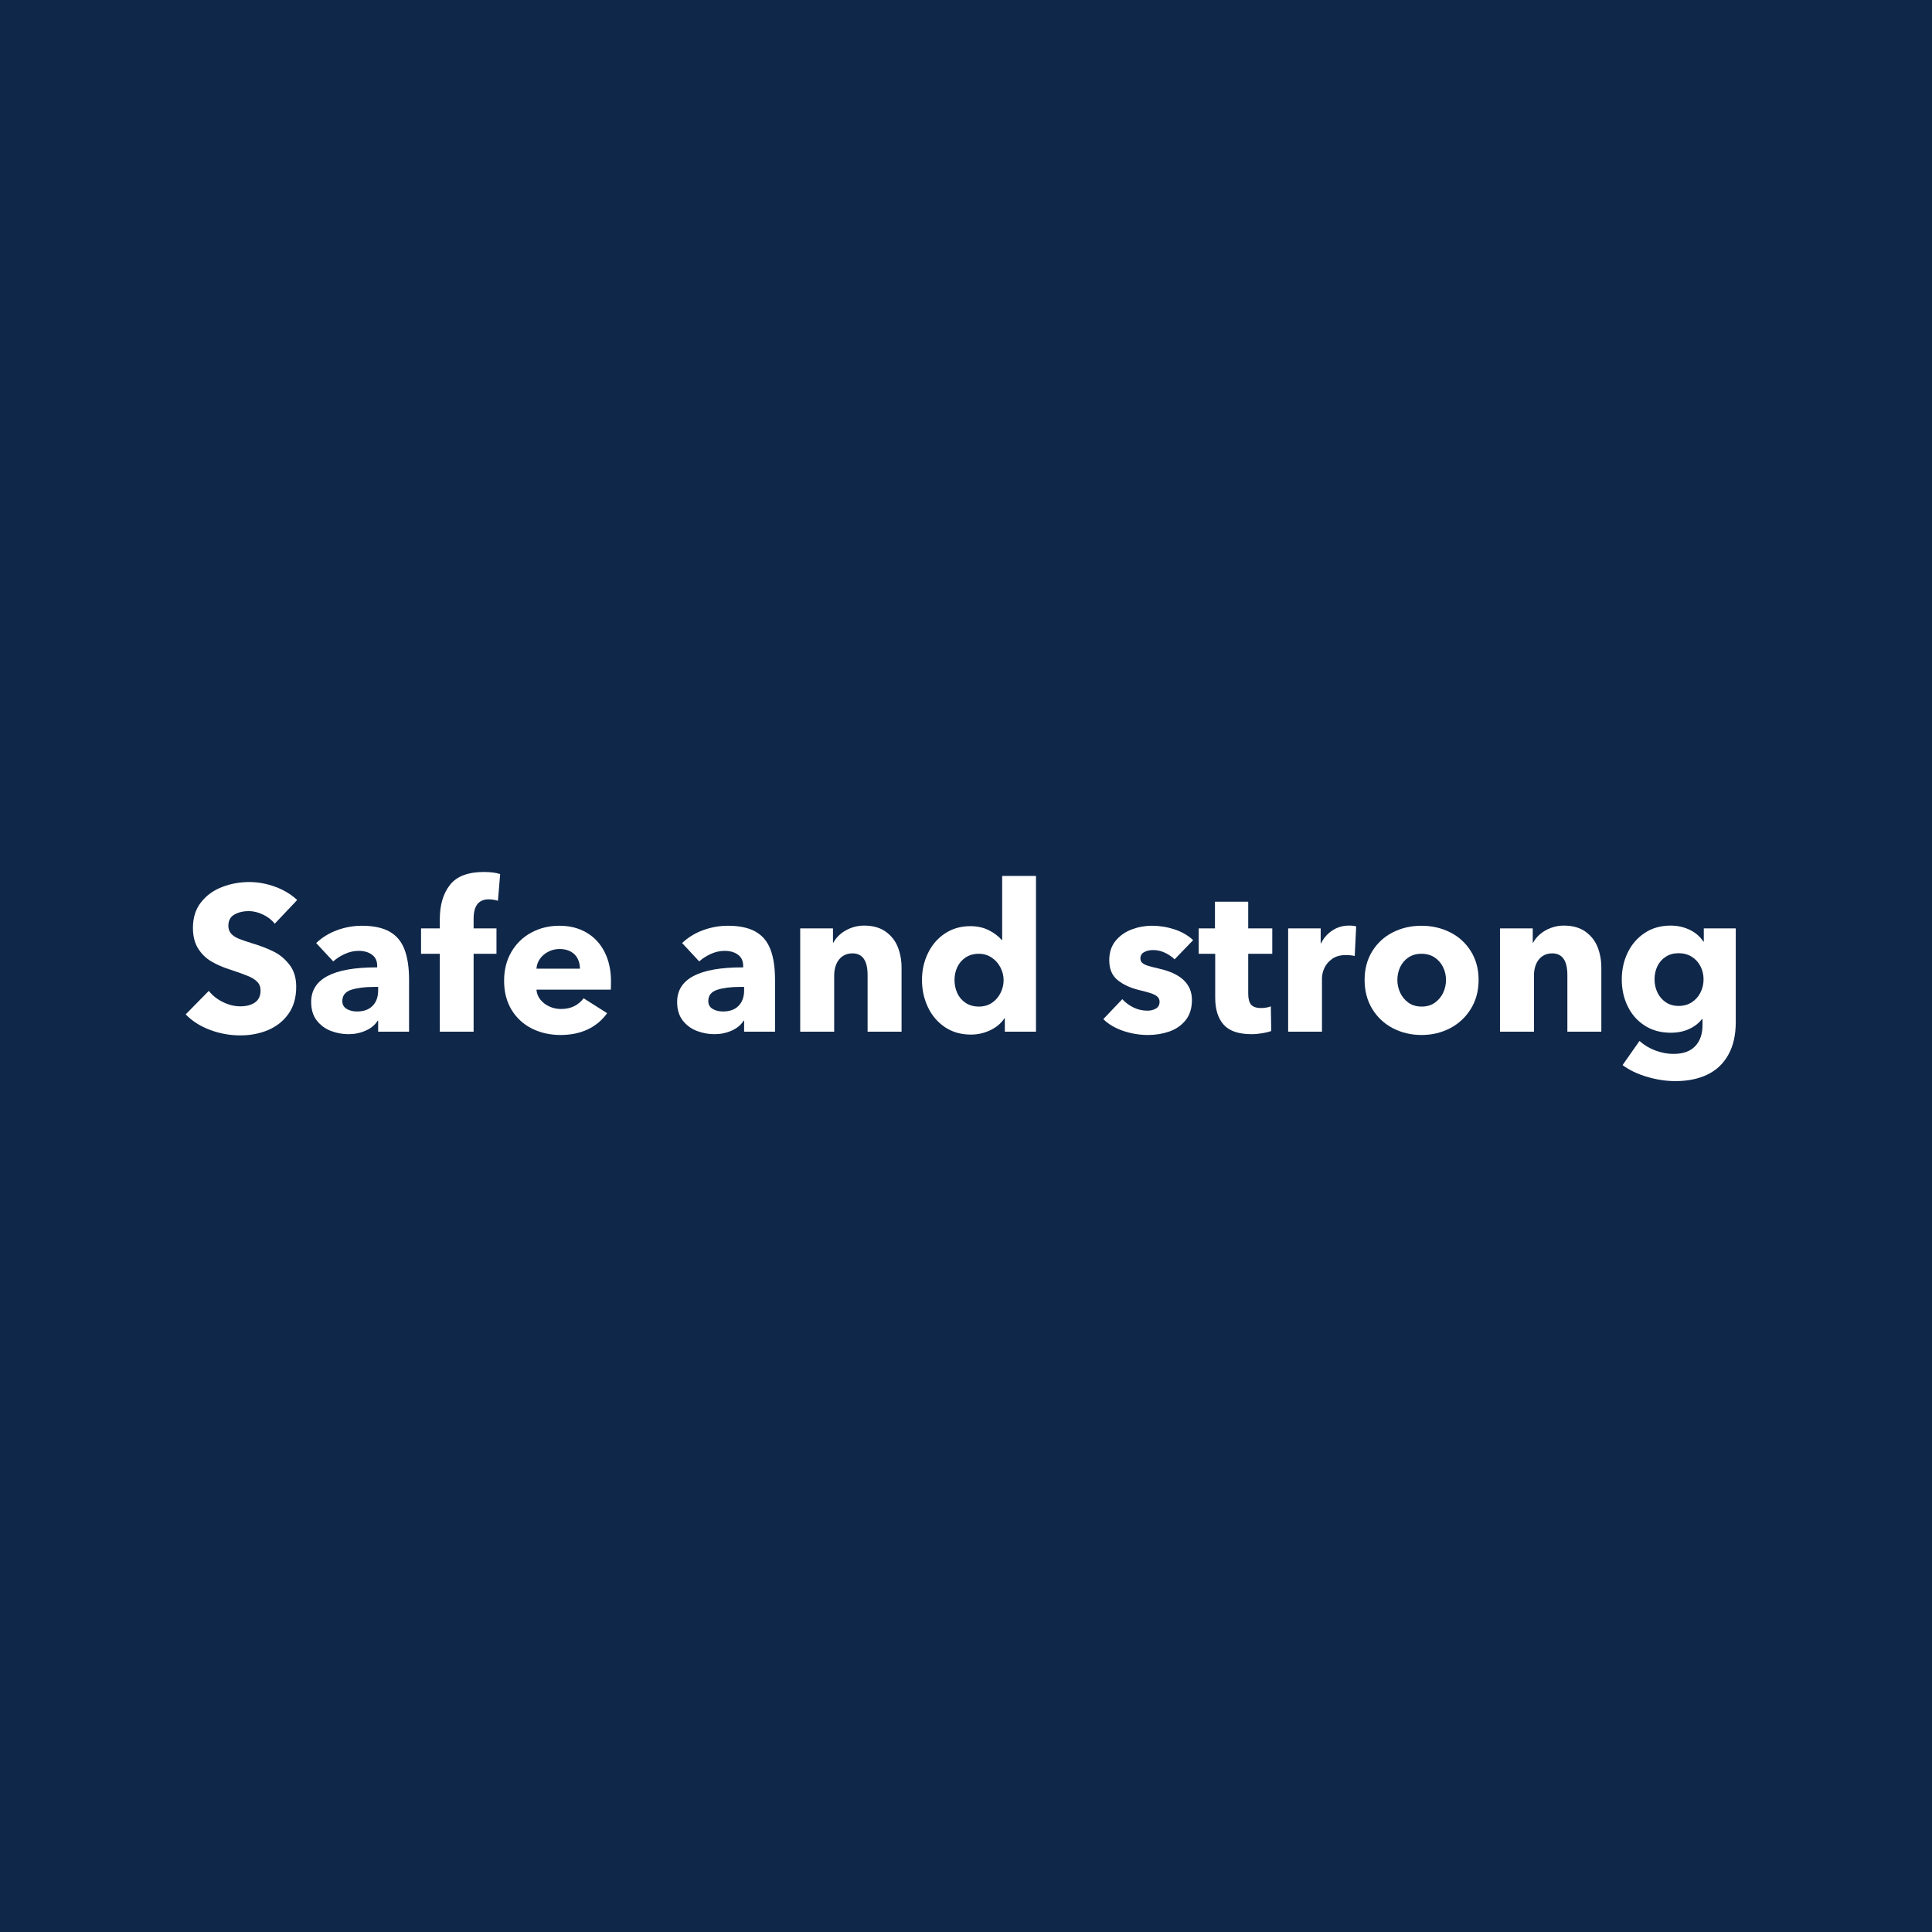 <svg version="1.0" preserveAspectRatio="xMidYMid meet" height="500" viewBox="0 0 375 375" zoomAndPan="magnify" width="500" xmlns:xlink="http://www.w3.org/1999/xlink" xmlns="http://www.w3.org/2000/svg"><defs><g></g></defs><rect fill-opacity="1" height="450" y="-37.5" fill="#ffffff" width="450" x="-37.5"></rect><rect fill-opacity="1" height="450" y="-37.5" fill="#0f2749" width="450" x="-37.5"></rect><g fill-opacity="1" fill="#ffffff"><g transform="translate(35.449, 200.25)"><g><path d="M 11.203 0.719 C 9.148 0.719 7.176 0.359 5.281 -0.359 C 3.383 -1.078 1.82 -2.078 0.594 -3.359 L 5.078 -7.922 C 5.773 -7.035 6.688 -6.312 7.812 -5.75 C 8.945 -5.195 10.078 -4.922 11.203 -4.922 C 12.348 -4.922 13.285 -5.164 14.016 -5.656 C 14.754 -6.156 15.125 -6.938 15.125 -8 C 15.125 -8.695 14.898 -9.266 14.453 -9.703 C 14.016 -10.141 13.422 -10.508 12.672 -10.812 C 11.93 -11.125 10.785 -11.535 9.234 -12.047 C 7.828 -12.492 6.602 -13.023 5.562 -13.641 C 4.52 -14.254 3.664 -15.094 3 -16.156 C 2.332 -17.227 2 -18.562 2 -20.156 C 2 -22.133 2.523 -23.789 3.578 -25.125 C 4.629 -26.457 5.988 -27.441 7.656 -28.078 C 9.32 -28.723 11.086 -29.047 12.953 -29.047 C 14.609 -29.047 16.27 -28.742 17.938 -28.141 C 19.602 -27.535 21.035 -26.676 22.234 -25.562 L 17.875 -20.953 C 17.32 -21.68 16.57 -22.27 15.625 -22.719 C 14.676 -23.176 13.75 -23.406 12.844 -23.406 C 11.77 -23.406 10.836 -23.18 10.047 -22.734 C 9.266 -22.297 8.875 -21.57 8.875 -20.562 C 8.875 -19.977 9.039 -19.484 9.375 -19.078 C 9.707 -18.68 10.176 -18.352 10.781 -18.094 C 11.383 -17.844 12.203 -17.555 13.234 -17.234 C 14.941 -16.734 16.398 -16.18 17.609 -15.578 C 18.828 -14.984 19.867 -14.125 20.734 -13 C 21.609 -11.875 22.047 -10.445 22.047 -8.719 C 22.047 -6.633 21.547 -4.883 20.547 -3.469 C 19.547 -2.062 18.223 -1.008 16.578 -0.312 C 14.941 0.375 13.148 0.719 11.203 0.719 Z M 11.203 0.719"></path></g></g></g><g fill-opacity="1" fill="#ffffff"><g transform="translate(59.087, 200.25)"><g><path d="M 8.562 0.484 C 7.383 0.484 6.25 0.273 5.156 -0.141 C 4.062 -0.555 3.145 -1.227 2.406 -2.156 C 1.676 -3.094 1.312 -4.297 1.312 -5.766 C 1.312 -10.242 5.539 -12.484 14 -12.484 L 14.125 -12.484 L 14.125 -12.797 C 14.125 -13.734 13.789 -14.445 13.125 -14.938 C 12.457 -15.438 11.586 -15.688 10.516 -15.688 C 9.609 -15.688 8.723 -15.488 7.859 -15.094 C 6.992 -14.707 6.238 -14.223 5.594 -13.641 L 2.281 -17.203 C 3.426 -18.297 4.781 -19.129 6.344 -19.703 C 7.906 -20.273 9.508 -20.562 11.156 -20.562 C 13.375 -20.562 15.156 -20.188 16.5 -19.438 C 17.844 -18.688 18.812 -17.547 19.406 -16.016 C 20.008 -14.484 20.312 -12.492 20.312 -10.047 L 20.312 0 L 14.312 0 L 14.312 -2.125 L 14.203 -2.125 C 13.723 -1.32 12.961 -0.688 11.922 -0.219 C 10.879 0.25 9.758 0.484 8.562 0.484 Z M 10.203 -3.922 C 11.504 -3.922 12.516 -4.285 13.234 -5.016 C 13.953 -5.754 14.312 -6.75 14.312 -8 L 14.312 -8.688 L 13.484 -8.688 C 11.691 -8.688 10.223 -8.5 9.078 -8.125 C 7.93 -7.75 7.359 -7.023 7.359 -5.953 C 7.359 -5.266 7.641 -4.754 8.203 -4.422 C 8.766 -4.086 9.43 -3.922 10.203 -3.922 Z M 10.203 -3.922"></path></g></g></g><g fill-opacity="1" fill="#ffffff"><g transform="translate(81.725, 200.25)"><g><path d="M 3.641 0 L 3.641 -15.125 L 0 -15.125 L 0 -20.047 L 3.641 -20.047 L 3.641 -21.844 C 3.641 -24.582 4.289 -26.789 5.594 -28.469 C 6.906 -30.156 9.109 -31 12.203 -31 C 13.484 -31 14.535 -30.863 15.359 -30.594 L 14.922 -25.406 C 14.359 -25.594 13.758 -25.688 13.125 -25.688 C 11.176 -25.688 10.203 -24.43 10.203 -21.922 L 10.203 -20.047 L 14.641 -20.047 L 14.641 -15.125 L 10.203 -15.125 L 10.203 0 Z M 3.641 0"></path></g></g></g><g fill-opacity="1" fill="#ffffff"><g transform="translate(96.283, 200.25)"><g><path d="M 12.516 0.641 C 10.492 0.641 8.648 0.227 6.984 -0.594 C 5.316 -1.426 3.992 -2.641 3.016 -4.234 C 2.047 -5.836 1.562 -7.719 1.562 -9.875 C 1.562 -12.008 2.035 -13.883 2.984 -15.5 C 3.93 -17.113 5.219 -18.359 6.844 -19.234 C 8.469 -20.117 10.289 -20.562 12.312 -20.562 C 14.289 -20.562 16.031 -20.125 17.531 -19.25 C 19.039 -18.383 20.211 -17.133 21.047 -15.5 C 21.891 -13.863 22.312 -11.938 22.312 -9.719 C 22.312 -9 22.301 -8.477 22.281 -8.156 L 7.844 -8.156 C 7.895 -7.438 8.148 -6.789 8.609 -6.219 C 9.078 -5.645 9.664 -5.195 10.375 -4.875 C 11.082 -4.562 11.82 -4.406 12.594 -4.406 C 13.582 -4.406 14.441 -4.586 15.172 -4.953 C 15.91 -5.328 16.52 -5.836 17 -6.484 L 21.562 -3.594 C 20.602 -2.238 19.352 -1.191 17.812 -0.453 C 16.281 0.273 14.516 0.641 12.516 0.641 Z M 16.281 -12.234 C 16.281 -12.953 16.133 -13.598 15.844 -14.172 C 15.551 -14.754 15.102 -15.211 14.5 -15.547 C 13.895 -15.879 13.18 -16.047 12.359 -16.047 C 11.535 -16.047 10.789 -15.867 10.125 -15.516 C 9.457 -15.172 8.922 -14.711 8.516 -14.141 C 8.117 -13.566 7.895 -12.93 7.844 -12.234 Z M 16.281 -12.234"></path></g></g></g><g fill-opacity="1" fill="#ffffff"><g transform="translate(120.121, 200.25)"><g></g></g></g><g fill-opacity="1" fill="#ffffff"><g transform="translate(130.12, 200.25)"><g><path d="M 8.562 0.484 C 7.383 0.484 6.25 0.273 5.156 -0.141 C 4.062 -0.555 3.145 -1.227 2.406 -2.156 C 1.676 -3.094 1.312 -4.297 1.312 -5.766 C 1.312 -10.242 5.539 -12.484 14 -12.484 L 14.125 -12.484 L 14.125 -12.797 C 14.125 -13.734 13.789 -14.445 13.125 -14.938 C 12.457 -15.438 11.586 -15.688 10.516 -15.688 C 9.609 -15.688 8.723 -15.488 7.859 -15.094 C 6.992 -14.707 6.238 -14.223 5.594 -13.641 L 2.281 -17.203 C 3.426 -18.297 4.781 -19.129 6.344 -19.703 C 7.906 -20.273 9.508 -20.562 11.156 -20.562 C 13.375 -20.562 15.156 -20.188 16.5 -19.438 C 17.844 -18.688 18.812 -17.547 19.406 -16.016 C 20.008 -14.484 20.312 -12.492 20.312 -10.047 L 20.312 0 L 14.312 0 L 14.312 -2.125 L 14.203 -2.125 C 13.723 -1.32 12.961 -0.688 11.922 -0.219 C 10.879 0.25 9.758 0.484 8.562 0.484 Z M 10.203 -3.922 C 11.504 -3.922 12.516 -4.285 13.234 -5.016 C 13.953 -5.754 14.312 -6.75 14.312 -8 L 14.312 -8.688 L 13.484 -8.688 C 11.691 -8.688 10.223 -8.5 9.078 -8.125 C 7.93 -7.75 7.359 -7.023 7.359 -5.953 C 7.359 -5.266 7.641 -4.754 8.203 -4.422 C 8.766 -4.086 9.43 -3.922 10.203 -3.922 Z M 10.203 -3.922"></path></g></g></g><g fill-opacity="1" fill="#ffffff"><g transform="translate(152.758, 200.25)"><g><path d="M 2.562 -15.438 L 2.562 -20.047 L 8.922 -20.047 L 8.922 -17.281 L 9 -17.281 C 9.32 -17.895 9.773 -18.445 10.359 -18.938 C 10.941 -19.438 11.633 -19.836 12.438 -20.141 C 13.238 -20.441 14.078 -20.594 14.953 -20.594 C 16.641 -20.594 18.031 -20.207 19.125 -19.438 C 20.219 -18.664 21.008 -17.664 21.5 -16.438 C 21.988 -15.207 22.234 -13.875 22.234 -12.438 L 22.234 0 L 15.641 0 L 15.641 -11 C 15.641 -13.801 14.656 -15.203 12.688 -15.203 C 11.938 -15.203 11.289 -15.008 10.75 -14.625 C 10.219 -14.238 9.816 -13.719 9.547 -13.062 C 9.285 -12.406 9.156 -11.691 9.156 -10.922 L 9.156 0 L 2.562 0 Z M 2.562 -15.438"></path></g></g></g><g fill-opacity="1" fill="#ffffff"><g transform="translate(177.395, 200.25)"><g><path d="M 11.047 0.562 C 9.117 0.562 7.438 0.078 6 -0.891 C 4.562 -1.867 3.461 -3.164 2.703 -4.781 C 1.941 -6.395 1.562 -8.148 1.562 -10.047 C 1.562 -11.91 1.945 -13.641 2.719 -15.234 C 3.488 -16.836 4.586 -18.113 6.016 -19.062 C 7.441 -20.008 9.086 -20.484 10.953 -20.484 C 12.285 -20.484 13.473 -20.223 14.516 -19.703 C 15.555 -19.18 16.398 -18.547 17.047 -17.797 L 17.125 -17.797 L 17.125 -30.234 L 23.688 -30.234 L 23.688 0 L 17.641 0 L 17.641 -2.594 L 17.562 -2.594 C 16.914 -1.613 16 -0.844 14.812 -0.281 C 13.633 0.281 12.379 0.562 11.047 0.562 Z M 12.594 -4.875 C 13.562 -4.875 14.406 -5.113 15.125 -5.594 C 15.844 -6.07 16.398 -6.707 16.797 -7.5 C 17.203 -8.289 17.406 -9.125 17.406 -10 C 17.406 -10.852 17.203 -11.672 16.797 -12.453 C 16.398 -13.242 15.832 -13.883 15.094 -14.375 C 14.363 -14.875 13.531 -15.125 12.594 -15.125 C 11.613 -15.125 10.758 -14.883 10.031 -14.406 C 9.312 -13.926 8.77 -13.297 8.406 -12.516 C 8.051 -11.742 7.875 -10.922 7.875 -10.047 C 7.875 -9.141 8.051 -8.289 8.406 -7.5 C 8.77 -6.707 9.312 -6.07 10.031 -5.594 C 10.758 -5.113 11.613 -4.875 12.594 -4.875 Z M 12.594 -4.875"></path></g></g></g><g fill-opacity="1" fill="#ffffff"><g transform="translate(203.713, 200.25)"><g></g></g></g><g fill-opacity="1" fill="#ffffff"><g transform="translate(213.712, 200.25)"><g><path d="M 9.125 0.641 C 7.469 0.641 5.859 0.375 4.297 -0.156 C 2.734 -0.688 1.445 -1.445 0.438 -2.438 L 4.125 -6.312 C 4.738 -5.645 5.469 -5.102 6.312 -4.688 C 7.164 -4.281 8.062 -4.078 9 -4.078 C 9.633 -4.078 10.188 -4.219 10.656 -4.5 C 11.125 -4.781 11.359 -5.211 11.359 -5.797 C 11.359 -6.203 11.223 -6.531 10.953 -6.781 C 10.691 -7.031 10.285 -7.25 9.734 -7.438 C 9.191 -7.625 8.414 -7.836 7.406 -8.078 C 5.719 -8.484 4.328 -9.125 3.234 -10 C 2.141 -10.875 1.594 -12.164 1.594 -13.875 C 1.594 -15.375 2 -16.625 2.812 -17.625 C 3.633 -18.625 4.676 -19.363 5.938 -19.844 C 7.207 -20.32 8.52 -20.562 9.875 -20.562 C 11.395 -20.562 12.867 -20.32 14.297 -19.844 C 15.723 -19.363 16.914 -18.672 17.875 -17.766 L 14.281 -14.047 C 13.719 -14.578 13.078 -15.008 12.359 -15.344 C 11.641 -15.676 10.895 -15.844 10.125 -15.844 C 9.426 -15.844 8.836 -15.707 8.359 -15.438 C 7.879 -15.176 7.641 -14.773 7.641 -14.234 C 7.641 -13.867 7.758 -13.578 8 -13.359 C 8.238 -13.148 8.602 -12.961 9.094 -12.797 C 9.594 -12.641 10.32 -12.453 11.281 -12.234 C 15.52 -11.273 17.641 -9.25 17.641 -6.156 C 17.641 -4.562 17.234 -3.254 16.422 -2.234 C 15.609 -1.223 14.551 -0.488 13.25 -0.031 C 11.957 0.414 10.582 0.641 9.125 0.641 Z M 9.125 0.641"></path></g></g></g><g fill-opacity="1" fill="#ffffff"><g transform="translate(232.59, 200.25)"><g><path d="M 10.359 0.484 C 7.828 0.484 6.016 -0.129 4.922 -1.359 C 3.828 -2.586 3.281 -4.332 3.281 -6.594 L 3.281 -15.125 L 0.078 -15.125 L 0.078 -20.047 L 3.234 -20.047 L 3.234 -25.234 L 9.688 -25.234 L 9.688 -20.047 L 14.359 -20.047 L 14.359 -15.125 L 9.688 -15.125 L 9.688 -7.406 C 9.688 -6.438 9.867 -5.723 10.234 -5.266 C 10.609 -4.816 11.25 -4.594 12.156 -4.594 C 12.477 -4.594 12.816 -4.617 13.172 -4.672 C 13.535 -4.734 13.836 -4.816 14.078 -4.922 L 14.156 -0.125 C 13.707 0.039 13.129 0.18 12.422 0.297 C 11.711 0.422 11.023 0.484 10.359 0.484 Z M 10.359 0.484"></path></g></g></g><g fill-opacity="1" fill="#ffffff"><g transform="translate(247.468, 200.25)"><g><path d="M 2.562 -14.953 L 2.562 -20.047 L 8.875 -20.047 L 8.875 -17.156 L 8.953 -17.156 C 9.461 -18.195 10.195 -19.031 11.156 -19.656 C 12.113 -20.281 13.18 -20.594 14.359 -20.594 C 14.992 -20.594 15.461 -20.539 15.766 -20.438 L 15.484 -14.688 C 14.973 -14.812 14.41 -14.875 13.797 -14.875 C 12.703 -14.875 11.805 -14.629 11.109 -14.141 C 10.422 -13.648 9.914 -13.055 9.594 -12.359 C 9.281 -11.66 9.125 -10.992 9.125 -10.359 L 9.125 0 L 2.562 0 Z M 2.562 -14.953"></path></g></g></g><g fill-opacity="1" fill="#ffffff"><g transform="translate(263.307, 200.25)"><g><path d="M 12.594 0.641 C 10.594 0.641 8.742 0.203 7.047 -0.672 C 5.359 -1.555 4.02 -2.812 3.031 -4.438 C 2.051 -6.062 1.562 -7.93 1.562 -10.047 C 1.562 -12.148 2.051 -14 3.031 -15.594 C 4.02 -17.195 5.352 -18.426 7.031 -19.281 C 8.719 -20.133 10.57 -20.562 12.594 -20.562 C 14.625 -20.562 16.484 -20.133 18.172 -19.281 C 19.867 -18.426 21.211 -17.195 22.203 -15.594 C 23.191 -14 23.688 -12.148 23.688 -10.047 C 23.688 -7.93 23.188 -6.062 22.188 -4.438 C 21.188 -2.812 19.844 -1.555 18.156 -0.672 C 16.477 0.203 14.625 0.641 12.594 0.641 Z M 12.641 -4.875 C 13.629 -4.875 14.473 -5.117 15.172 -5.609 C 15.879 -6.109 16.422 -6.75 16.797 -7.531 C 17.172 -8.32 17.359 -9.16 17.359 -10.047 C 17.359 -10.922 17.172 -11.742 16.797 -12.516 C 16.422 -13.297 15.875 -13.926 15.156 -14.406 C 14.438 -14.883 13.582 -15.125 12.594 -15.125 C 11.613 -15.125 10.77 -14.883 10.062 -14.406 C 9.352 -13.926 8.816 -13.297 8.453 -12.516 C 8.098 -11.742 7.922 -10.922 7.922 -10.047 C 7.922 -9.16 8.109 -8.32 8.484 -7.531 C 8.859 -6.75 9.395 -6.109 10.094 -5.609 C 10.801 -5.117 11.648 -4.875 12.641 -4.875 Z M 12.641 -4.875"></path></g></g></g><g fill-opacity="1" fill="#ffffff"><g transform="translate(288.584, 200.25)"><g><path d="M 2.562 -15.438 L 2.562 -20.047 L 8.922 -20.047 L 8.922 -17.281 L 9 -17.281 C 9.32 -17.895 9.773 -18.445 10.359 -18.938 C 10.941 -19.438 11.633 -19.836 12.438 -20.141 C 13.238 -20.441 14.078 -20.594 14.953 -20.594 C 16.641 -20.594 18.031 -20.207 19.125 -19.438 C 20.219 -18.664 21.008 -17.664 21.5 -16.438 C 21.988 -15.207 22.234 -13.875 22.234 -12.438 L 22.234 0 L 15.641 0 L 15.641 -11 C 15.641 -13.801 14.656 -15.203 12.688 -15.203 C 11.938 -15.203 11.289 -15.008 10.75 -14.625 C 10.219 -14.238 9.816 -13.719 9.547 -13.062 C 9.285 -12.406 9.156 -11.691 9.156 -10.922 L 9.156 0 L 2.562 0 Z M 2.562 -15.438"></path></g></g></g><g fill-opacity="1" fill="#ffffff"><g transform="translate(313.222, 200.25)"><g><path d="M 11.953 9.594 C 10.172 9.594 8.348 9.316 6.484 8.766 C 4.617 8.223 3.031 7.461 1.719 6.484 L 5 1.797 C 5.938 2.629 6.984 3.254 8.141 3.672 C 9.297 4.098 10.445 4.312 11.594 4.312 C 13.469 4.312 14.875 3.812 15.812 2.812 C 16.758 1.812 17.234 0.461 17.234 -1.234 L 17.234 -2.438 L 17.125 -2.438 C 16.477 -1.613 15.633 -0.969 14.594 -0.5 C 13.562 -0.031 12.391 0.203 11.078 0.203 C 9.129 0.203 7.438 -0.258 6 -1.188 C 4.562 -2.125 3.461 -3.379 2.703 -4.953 C 1.941 -6.523 1.562 -8.25 1.562 -10.125 C 1.562 -12.008 1.941 -13.742 2.703 -15.328 C 3.461 -16.922 4.562 -18.195 6 -19.156 C 7.438 -20.113 9.117 -20.594 11.047 -20.594 C 12.348 -20.594 13.566 -20.328 14.703 -19.797 C 15.836 -19.266 16.738 -18.492 17.406 -17.484 L 17.484 -17.484 L 17.484 -20.047 L 23.688 -20.047 L 23.688 -1.875 C 23.688 0.656 23.203 2.781 22.234 4.5 C 21.273 6.219 19.922 7.492 18.172 8.328 C 16.43 9.172 14.359 9.594 11.953 9.594 Z M 12.594 -5 C 13.562 -5 14.41 -5.234 15.141 -5.703 C 15.867 -6.172 16.43 -6.797 16.828 -7.578 C 17.234 -8.367 17.438 -9.227 17.438 -10.156 C 17.438 -11.094 17.234 -11.945 16.828 -12.719 C 16.43 -13.488 15.867 -14.098 15.141 -14.547 C 14.41 -15.004 13.562 -15.234 12.594 -15.234 C 11.633 -15.234 10.801 -15.004 10.094 -14.547 C 9.395 -14.098 8.859 -13.488 8.484 -12.719 C 8.109 -11.945 7.922 -11.094 7.922 -10.156 C 7.922 -9.25 8.109 -8.398 8.484 -7.609 C 8.859 -6.828 9.395 -6.195 10.094 -5.719 C 10.801 -5.238 11.633 -5 12.594 -5 Z M 12.594 -5"></path></g></g></g></svg>